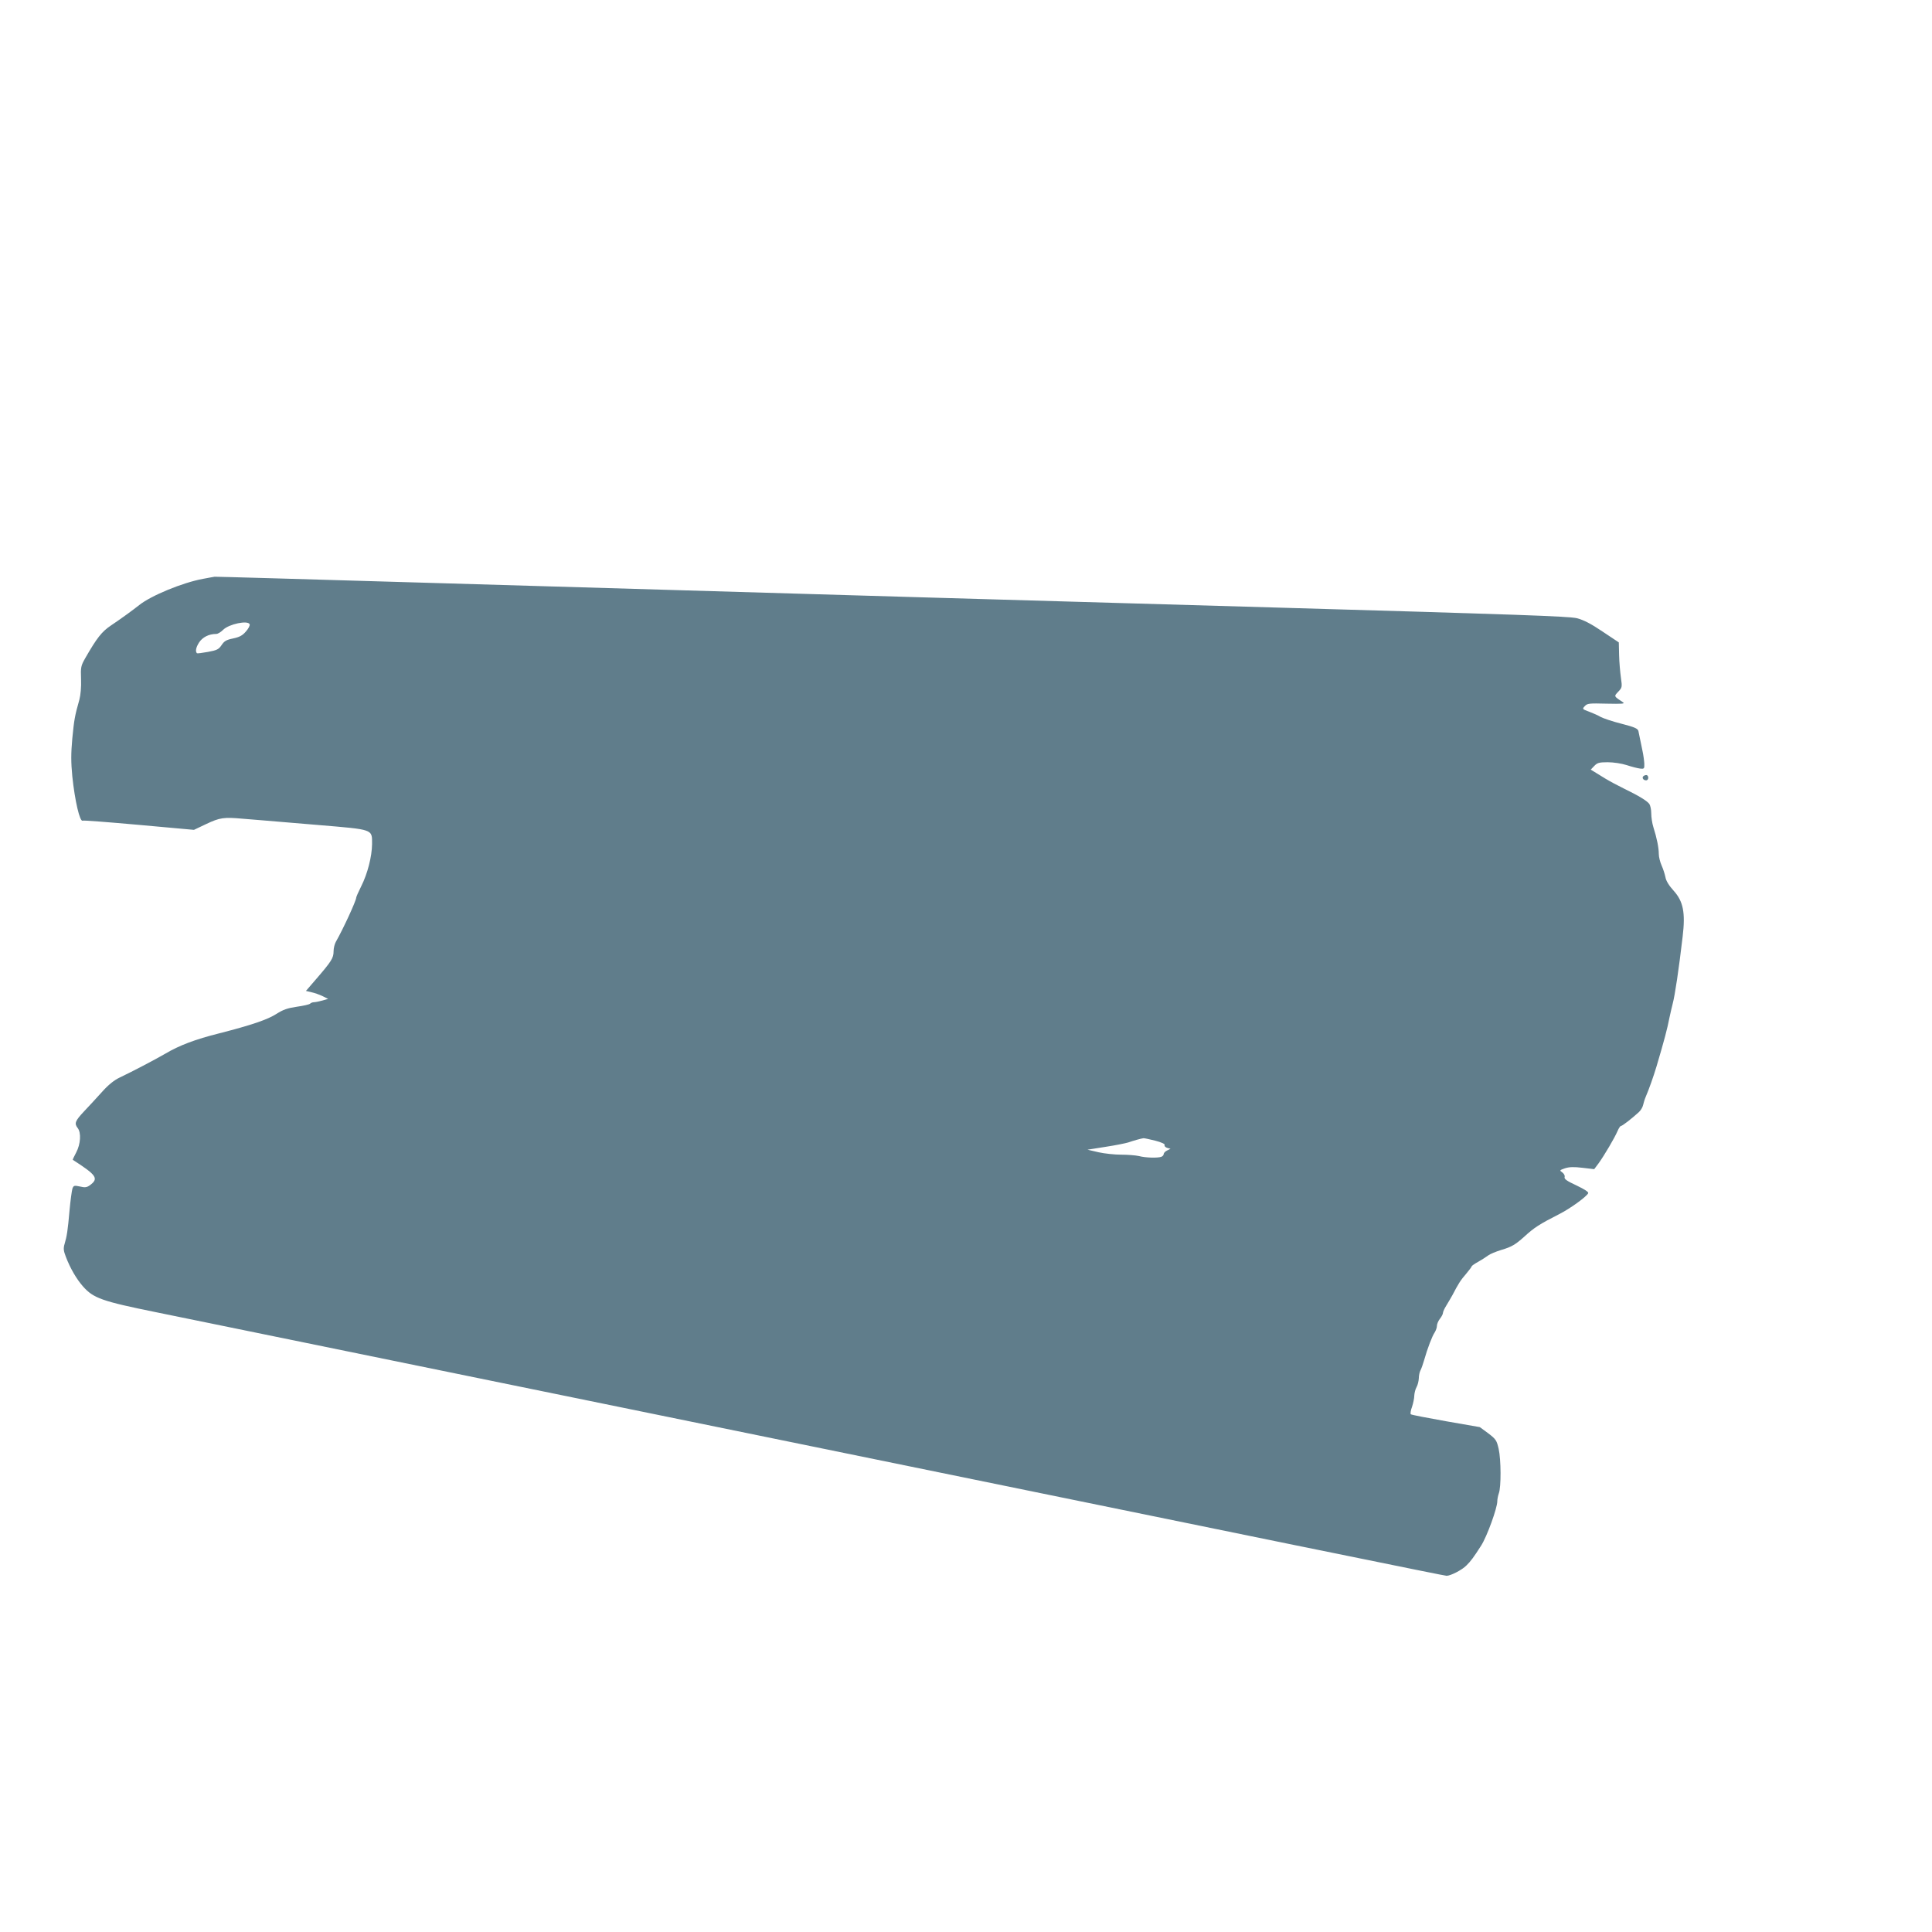 <?xml version="1.0" standalone="no"?>
<!DOCTYPE svg PUBLIC "-//W3C//DTD SVG 20010904//EN"
 "http://www.w3.org/TR/2001/REC-SVG-20010904/DTD/svg10.dtd">
<svg version="1.0" xmlns="http://www.w3.org/2000/svg"
 width="1280pt" height="1280pt" viewBox="0 0 1280 1280"
 preserveAspectRatio="xMidYMid meet">
<g transform="translate(0,1280) scale(0.1,-0.1)"
fill="#607d8b" stroke="none">
<path d="M1345 8965 c-136 -25 -344 -111 -423 -174 -44 -35 -127 -95 -187
-135 -61 -41 -93 -82 -170 -216 -29 -51 -31 -60 -28 -140 2 -51 -3 -105 -11
-135 -31 -109 -35 -135 -47 -258 -9 -100 -9 -156 0 -250 17 -163 50 -305 69
-294 4 3 171 -10 372 -28 l365 -33 82 39 c89 42 116 46 238 35 44 -4 105 -9
135 -11 30 -2 197 -16 370 -31 368 -31 355 -26 355 -127 -1 -82 -30 -196 -72
-279 -18 -36 -33 -70 -33 -75 0 -20 -86 -207 -135 -293 -8 -14 -15 -42 -15
-63 0 -44 -14 -66 -114 -182 l-69 -80 37 -9 c20 -4 53 -16 74 -26 l36 -18 -39
-11 c-22 -6 -47 -11 -55 -11 -9 0 -20 -4 -26 -10 -5 -5 -45 -14 -88 -20 -61
-9 -90 -19 -134 -47 -59 -38 -164 -74 -379 -129 -160 -40 -265 -80 -358 -135
-71 -41 -210 -114 -304 -159 -34 -16 -74 -48 -114 -93 -34 -38 -88 -96 -120
-130 -60 -64 -66 -80 -42 -111 24 -31 19 -106 -10 -161 -14 -26 -24 -48 -23
-49 159 -102 174 -124 113 -169 -20 -14 -32 -16 -65 -8 -38 8 -42 7 -50 -13
-4 -13 -13 -77 -19 -142 -12 -137 -18 -175 -33 -225 -9 -30 -7 -46 8 -85 29
-76 70 -147 114 -197 69 -78 125 -98 485 -171 176 -36 1564 -320 3085 -631
4651 -952 5450 -1115 5464 -1115 27 0 101 38 131 68 29 28 50 57 98 132 39 61
107 249 107 294 0 14 5 37 10 52 16 40 15 224 -1 295 -13 56 -18 64 -69 103
l-56 41 -224 39 c-124 22 -228 42 -233 46 -4 3 -1 26 8 49 8 24 15 58 15 75 1
17 7 42 15 56 8 14 14 40 15 58 0 18 5 42 11 53 6 11 17 42 24 67 23 81 54
161 70 184 8 13 15 32 15 44 0 12 9 33 20 47 11 14 20 31 20 39 0 7 10 29 22
48 12 19 30 51 41 70 39 75 54 99 90 140 20 24 37 46 37 50 0 3 19 17 43 30
23 13 53 32 66 42 13 10 54 27 91 38 65 19 91 35 149 87 64 59 101 83 231 149
71 36 177 112 192 138 5 8 -21 25 -77 52 -65 30 -83 43 -79 56 3 9 -4 22 -16
31 -19 13 -18 14 19 27 29 9 58 10 116 3 l77 -9 30 40 c38 53 105 167 124 211
8 19 18 35 23 35 9 0 72 49 119 92 12 11 25 32 28 47 3 14 11 40 18 56 20 46
51 133 71 200 51 172 72 252 85 320 7 33 17 76 22 95 15 57 40 223 66 445 19
158 4 233 -59 303 -31 34 -51 66 -55 90 -4 20 -15 55 -25 77 -10 22 -19 57
-19 77 0 41 -13 106 -36 178 -8 25 -14 66 -14 91 0 25 -6 53 -13 63 -16 21
-70 54 -167 101 -41 20 -97 50 -125 67 -27 17 -60 37 -73 45 l-23 14 23 24
c20 21 32 25 89 25 38 0 92 -8 126 -19 33 -11 73 -21 89 -23 27 -3 29 -1 28
32 -1 19 -6 58 -12 85 -10 47 -17 80 -27 131 -4 17 -23 26 -112 49 -60 15
-121 36 -138 45 -16 10 -51 25 -77 35 -46 17 -46 18 -28 37 16 18 29 19 145
16 101 -2 123 -1 108 9 -62 41 -61 39 -32 70 26 27 27 31 18 93 -5 36 -11 103
-12 149 l-2 85 -108 72 c-77 52 -124 76 -169 88 -52 13 -397 25 -1998 71
-1846 53 -2542 73 -5658 165 -750 22 -1366 40 -1370 39 -4 0 -38 -7 -77 -14z
m309 -301 c3 -8 -8 -29 -25 -48 -23 -27 -43 -37 -85 -46 -45 -9 -59 -18 -76
-44 -19 -28 -30 -34 -90 -45 -38 -7 -71 -11 -73 -9 -12 12 -7 38 13 70 23 36
65 58 115 58 10 0 30 12 45 27 39 39 165 65 176 37z m5999 -3421 c42 -11 66
-22 63 -29 -3 -7 5 -15 17 -19 l22 -6 -22 -11 c-13 -6 -23 -17 -23 -23 0 -7
-7 -16 -16 -19 -24 -9 -104 -7 -149 5 -22 5 -75 9 -117 9 -42 0 -110 7 -150
16 l-73 17 120 19 c66 10 134 24 150 29 34 12 85 26 100 28 6 1 40 -7 78 -16z"/>
<path d="M10891 7660 c-16 -9 -6 -30 15 -30 15 0 20 25 6 34 -4 2 -14 1 -21
-4z"/>
</g>
</svg>
